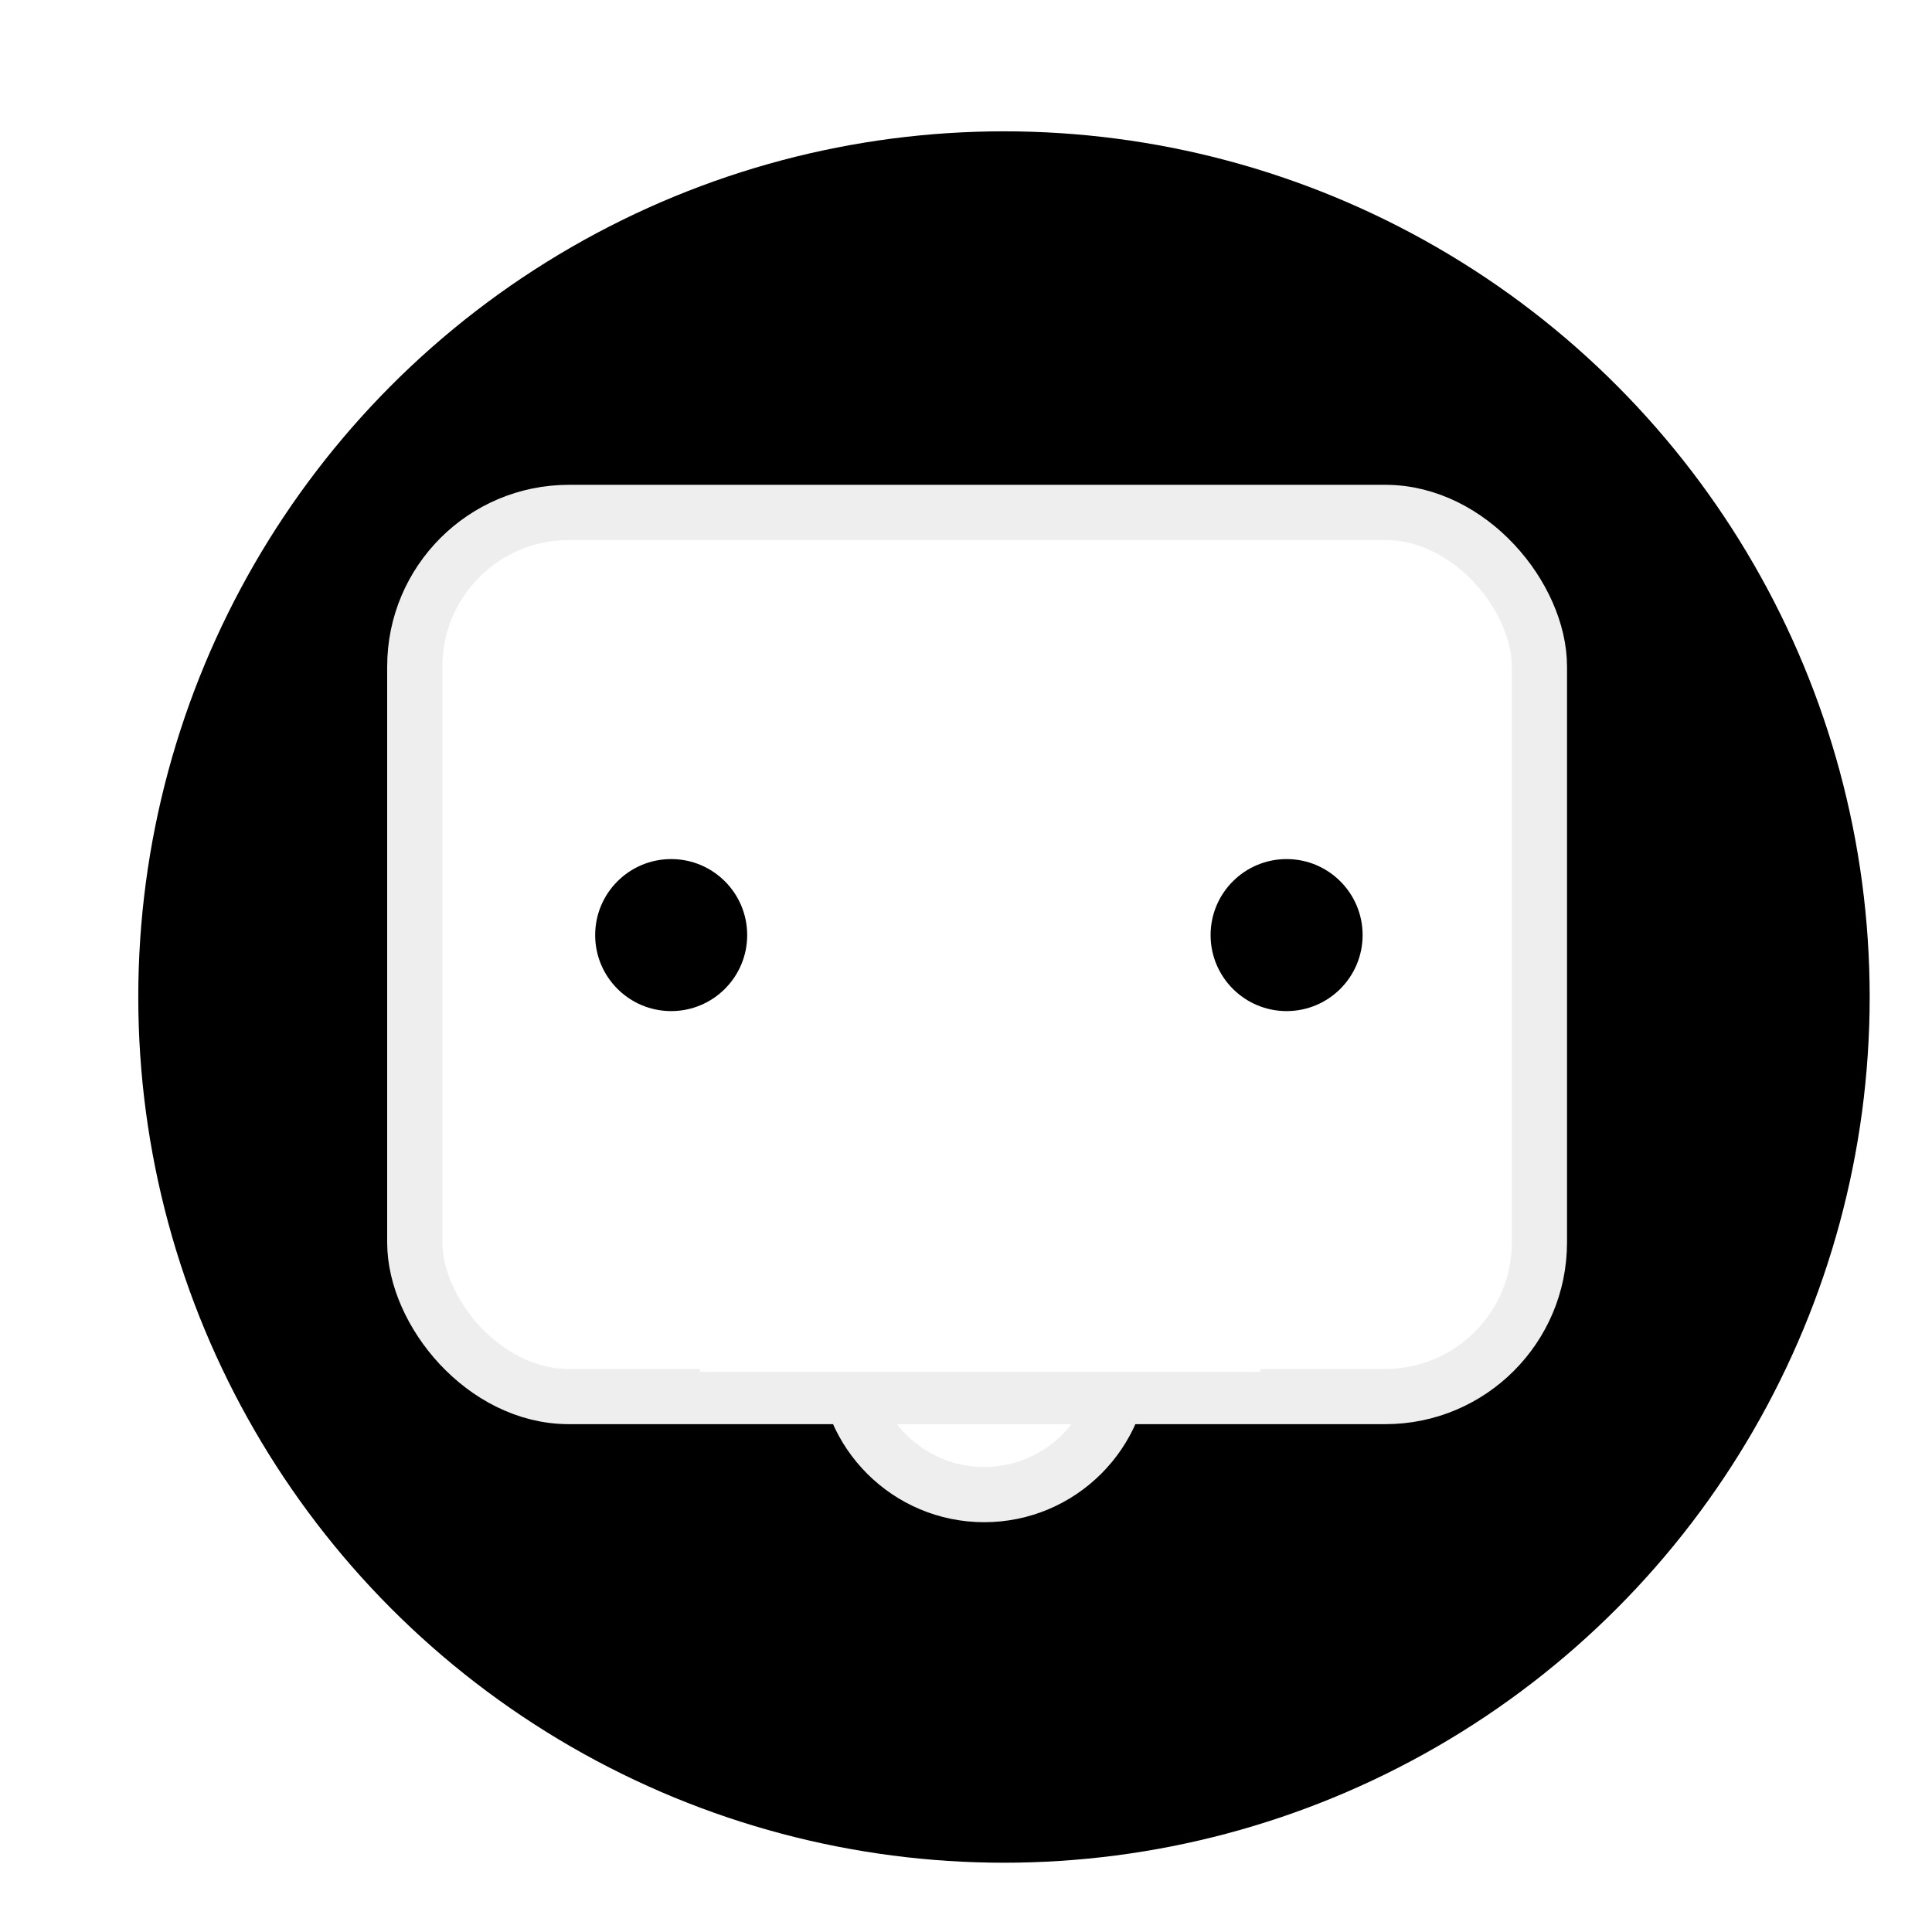 <?xml version="1.0" encoding="UTF-8" standalone="no"?>
<!-- Created with Inkscape (http://www.inkscape.org/) -->

<svg
   xmlns:dc="http://purl.org/dc/elements/1.1/"
   xmlns:cc="http://creativecommons.org/ns#"
   xmlns:rdf="http://www.w3.org/1999/02/22-rdf-syntax-ns#"
   xmlns:svg="http://www.w3.org/2000/svg"
   xmlns="http://www.w3.org/2000/svg"
   xmlns:sodipodi="http://sodipodi.sourceforge.net/DTD/sodipodi-0.dtd"
   xmlns:inkscape="http://www.inkscape.org/namespaces/inkscape"
   width="9.878mm"
   height="9.878mm"
   viewBox="0 0 35 35"
   id="svg2"
   version="1.1"
   inkscape:version="0.91 r13725"
   sodipodi:docname="botty.svg">
  <defs
     id="defs4">
    <filter
       style="color-interpolation-filters:sRGB;"
       inkscape:label="Drop Shadow"
       id="filter4246">
      <feFlood
         flood-opacity="0.498"
         flood-color="rgb(0,0,0)"
         result="flood"
         id="feFlood4248" />
      <feComposite
         in="flood"
         in2="SourceGraphic"
         operator="in"
         result="composite1"
         id="feComposite4250" />
      <feGaussianBlur
         in="composite1"
         stdDeviation="0.5"
         result="blur"
         id="feGaussianBlur4252" />
      <feOffset
         dx="0.5"
         dy="0.5"
         result="offset"
         id="feOffset4254" />
      <feComposite
         in="SourceGraphic"
         in2="offset"
         operator="over"
         result="composite2"
         id="feComposite4256" />
    </filter>
  </defs>
  <sodipodi:namedview
     id="base"
     pagecolor="#ffffff"
     bordercolor="#666666"
     borderopacity="1.0"
     inkscape:pageopacity="0.0"
     inkscape:pageshadow="2"
     inkscape:zoom="7.9809882"
     inkscape:cx="20.509391"
     inkscape:cy="8.8012008"
     inkscape:document-units="px"
     inkscape:current-layer="layer1"
     showgrid="false"
     showguides="true"
     inkscape:window-width="1366"
     inkscape:window-height="705"
     inkscape:window-x="-8"
     inkscape:window-y="-8"
     inkscape:window-maximized="1"
     fit-margin-top="0"
     fit-margin-left="0"
     fit-margin-right="0"
     fit-margin-bottom="0" />
  <g
     inkscape:label="Layer 1"
     inkscape:groupmode="layer"
     id="layer1"
     transform="translate(83.637,-1768.681)">
    <circle
       style="opacity:1;fill:#000000;fill-opacity:1;fill-rule:nonzero;stroke:none;stroke-width:3;stroke-linecap:round;stroke-linejoin:round;stroke-miterlimit:4;stroke-dasharray:none;stroke-dashoffset:0;stroke-opacity:1;filter:url(#filter4246)"
       id="path4136"
       cx="-65.949"
       cy="1786.243"
       r="15.683" />
    <circle
       style="opacity:1;fill:#ffffff;fill-opacity:1;fill-rule:nonzero;stroke:#eeeeee;stroke-width:1;stroke-linecap:round;stroke-linejoin:round;stroke-miterlimit:4;stroke-dasharray:none;stroke-dashoffset:0;stroke-opacity:1"
       id="path4140"
       cx="-65.807"
       cy="1793.258"
       r="2.499" />
    <rect
       style="opacity:1;fill:#ffffff;fill-opacity:1;fill-rule:nonzero;stroke:#eeeeee;stroke-width:1;stroke-linecap:round;stroke-linejoin:round;stroke-miterlimit:4;stroke-dasharray:none;stroke-dashoffset:0;stroke-opacity:1"
       id="rect4138"
       width="20.374"
       height="16.017"
       x="-76.123"
       y="1777.964"
       ry="2.792" />
    <rect
       style="opacity:1;fill:#ffffff;fill-opacity:1;fill-rule:nonzero;stroke:none;stroke-width:1;stroke-linecap:round;stroke-linejoin:round;stroke-miterlimit:4;stroke-dasharray:none;stroke-dashoffset:0;stroke-opacity:1"
       id="rect4148"
       width="10.153"
       height="4.148"
       x="-70.956"
       y="1789.386"
       ry="0" />
    <circle
       style="opacity:1;fill:#000000;fill-opacity:1;fill-rule:nonzero;stroke:#eeeeee;stroke-width:0;stroke-linecap:round;stroke-linejoin:round;stroke-miterlimit:4;stroke-dasharray:none;stroke-dashoffset:0;stroke-opacity:1"
       id="path4142"
       cx="-71.478"
       cy="1785.621"
       r="1.377" />
    <circle
       cy="1785.621"
       cx="-60.329"
       id="circle4144"
       style="opacity:1;fill:#000000;fill-opacity:1;fill-rule:nonzero;stroke:#eeeeee;stroke-width:0;stroke-linecap:round;stroke-linejoin:round;stroke-miterlimit:4;stroke-dasharray:none;stroke-dashoffset:0;stroke-opacity:1"
       r="1.377" />
  </g>
</svg>
